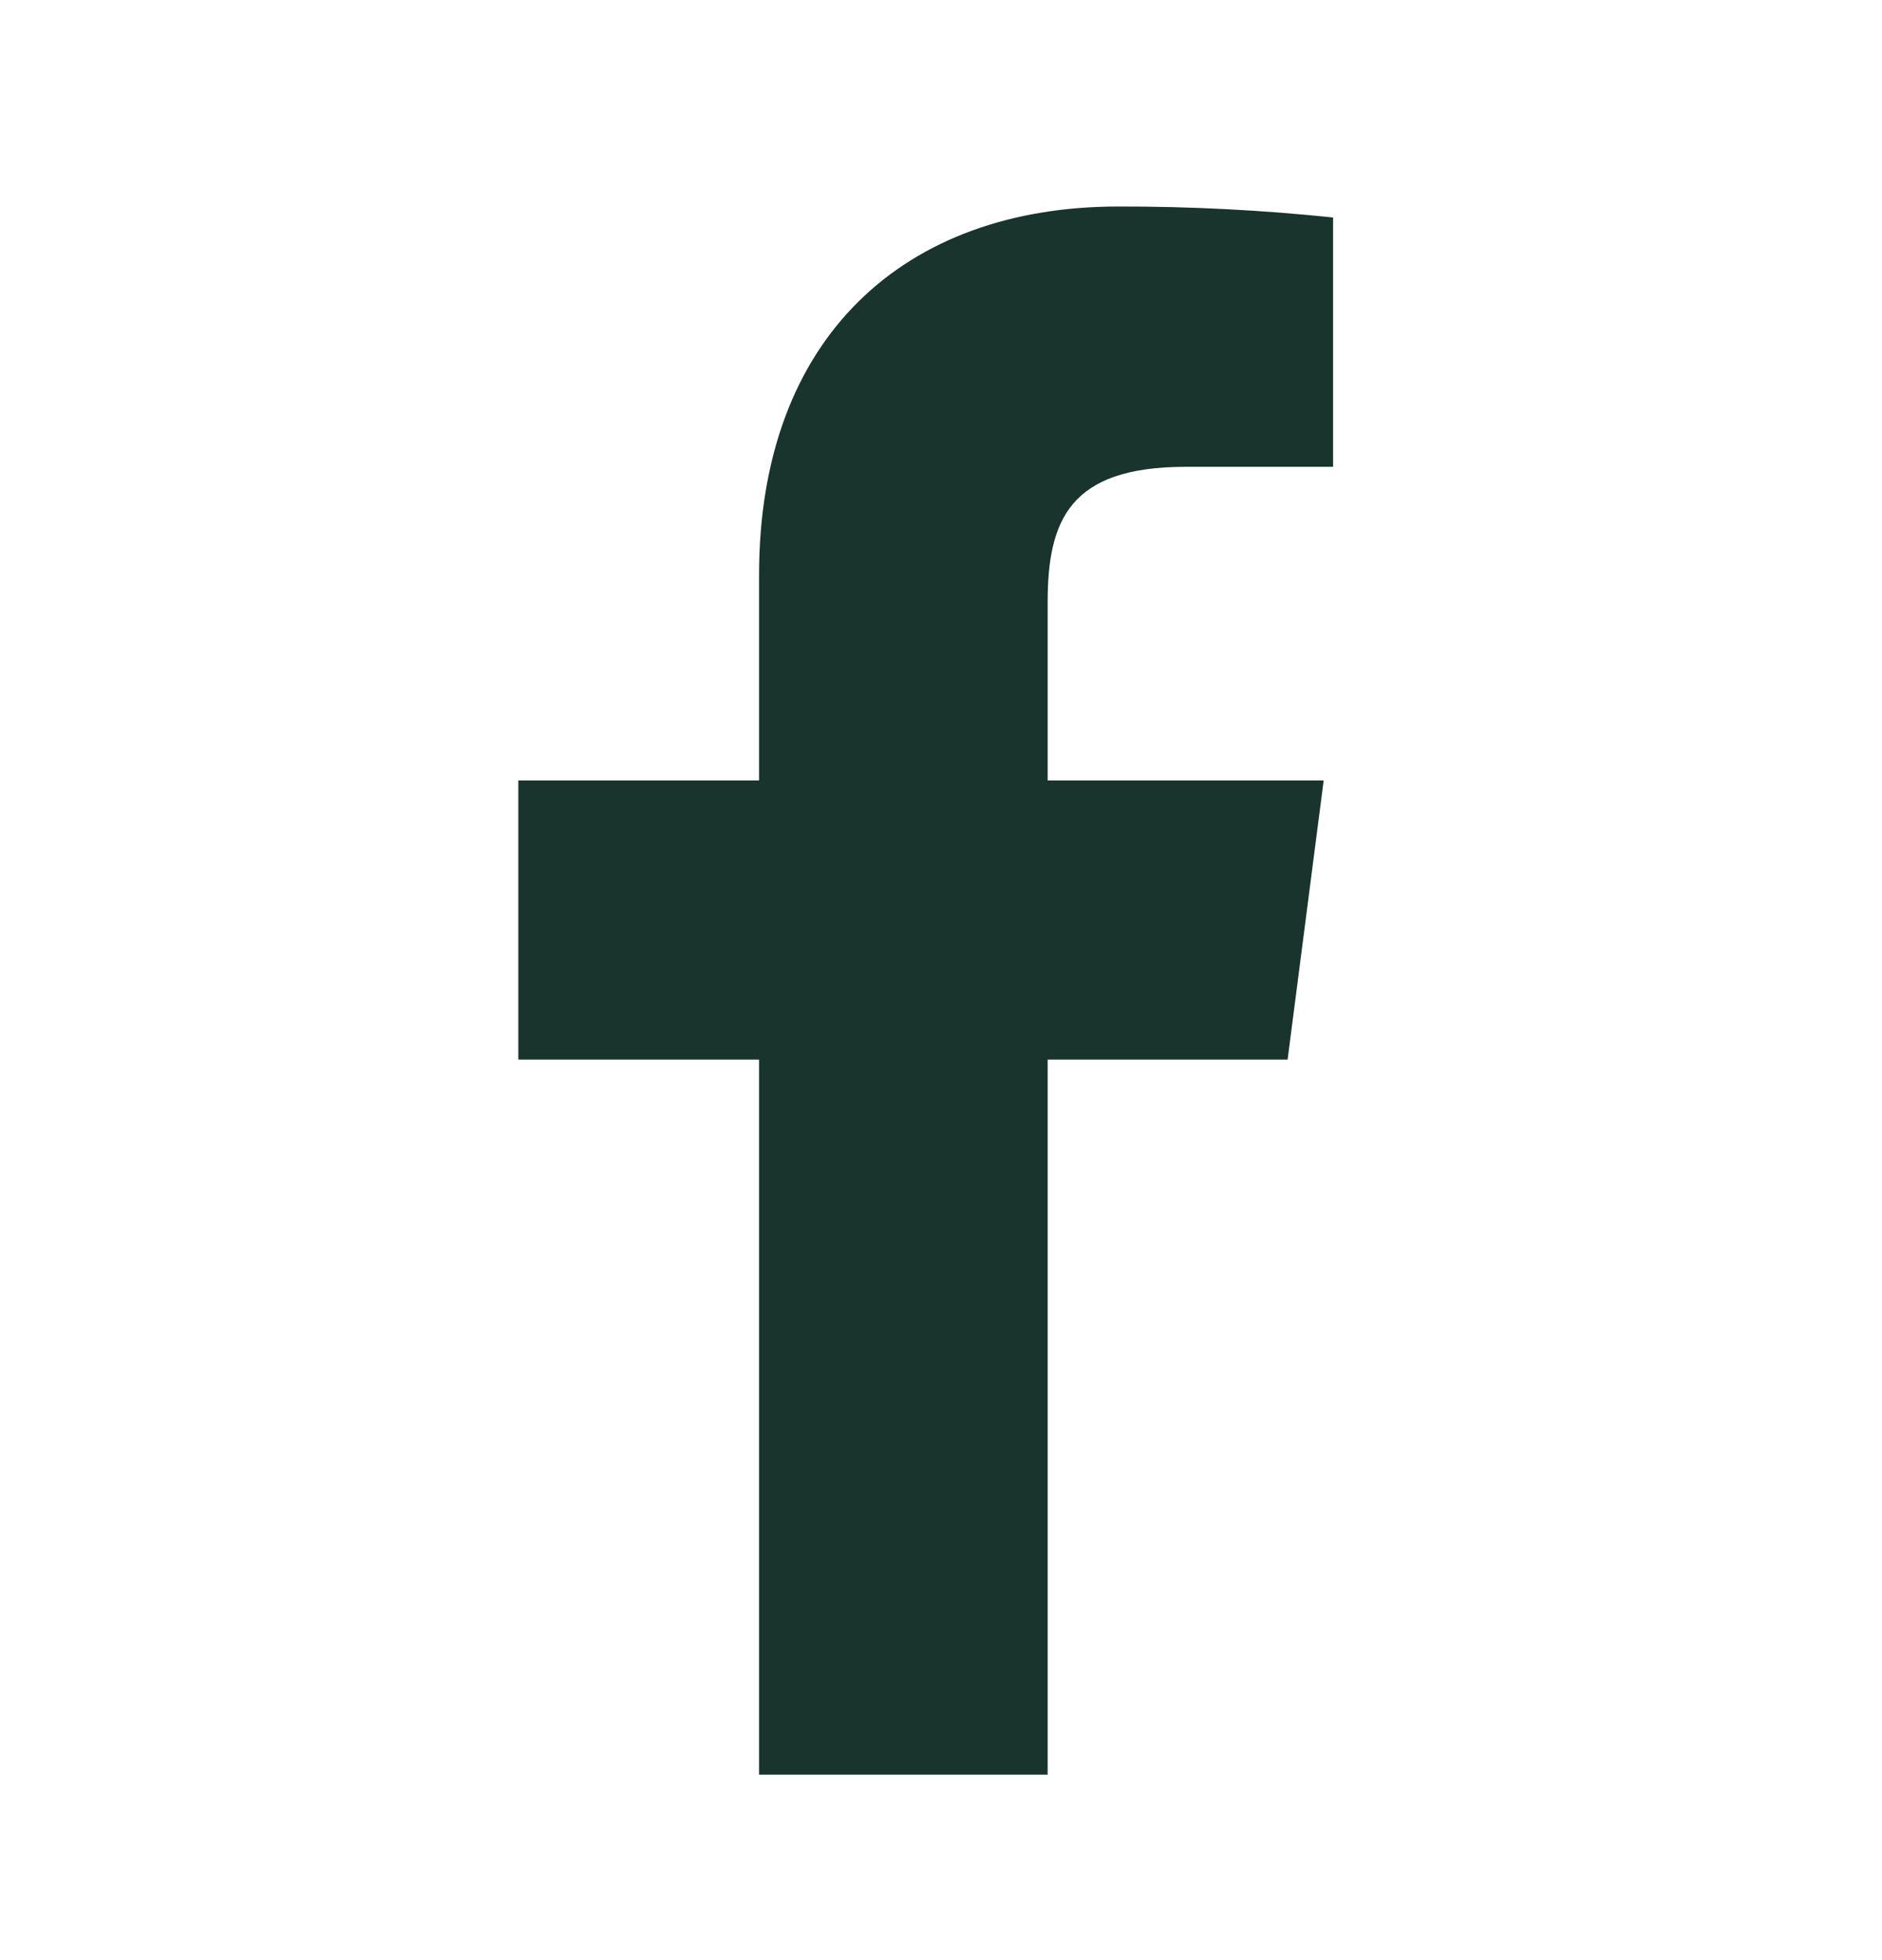 <svg width="24" height="25" viewBox="0 0 24 25" fill="none" xmlns="http://www.w3.org/2000/svg">
<path d="M15.12 5.954H17V2.774C16.09 2.679 15.175 2.632 14.26 2.634C11.54 2.634 9.68 4.294 9.68 7.334V9.954H6.61V13.514H9.68V22.634H13.36V13.514H16.42L16.88 9.954H13.36V7.684C13.36 6.634 13.64 5.954 15.12 5.954Z" fill="#19332D"/>
</svg>
